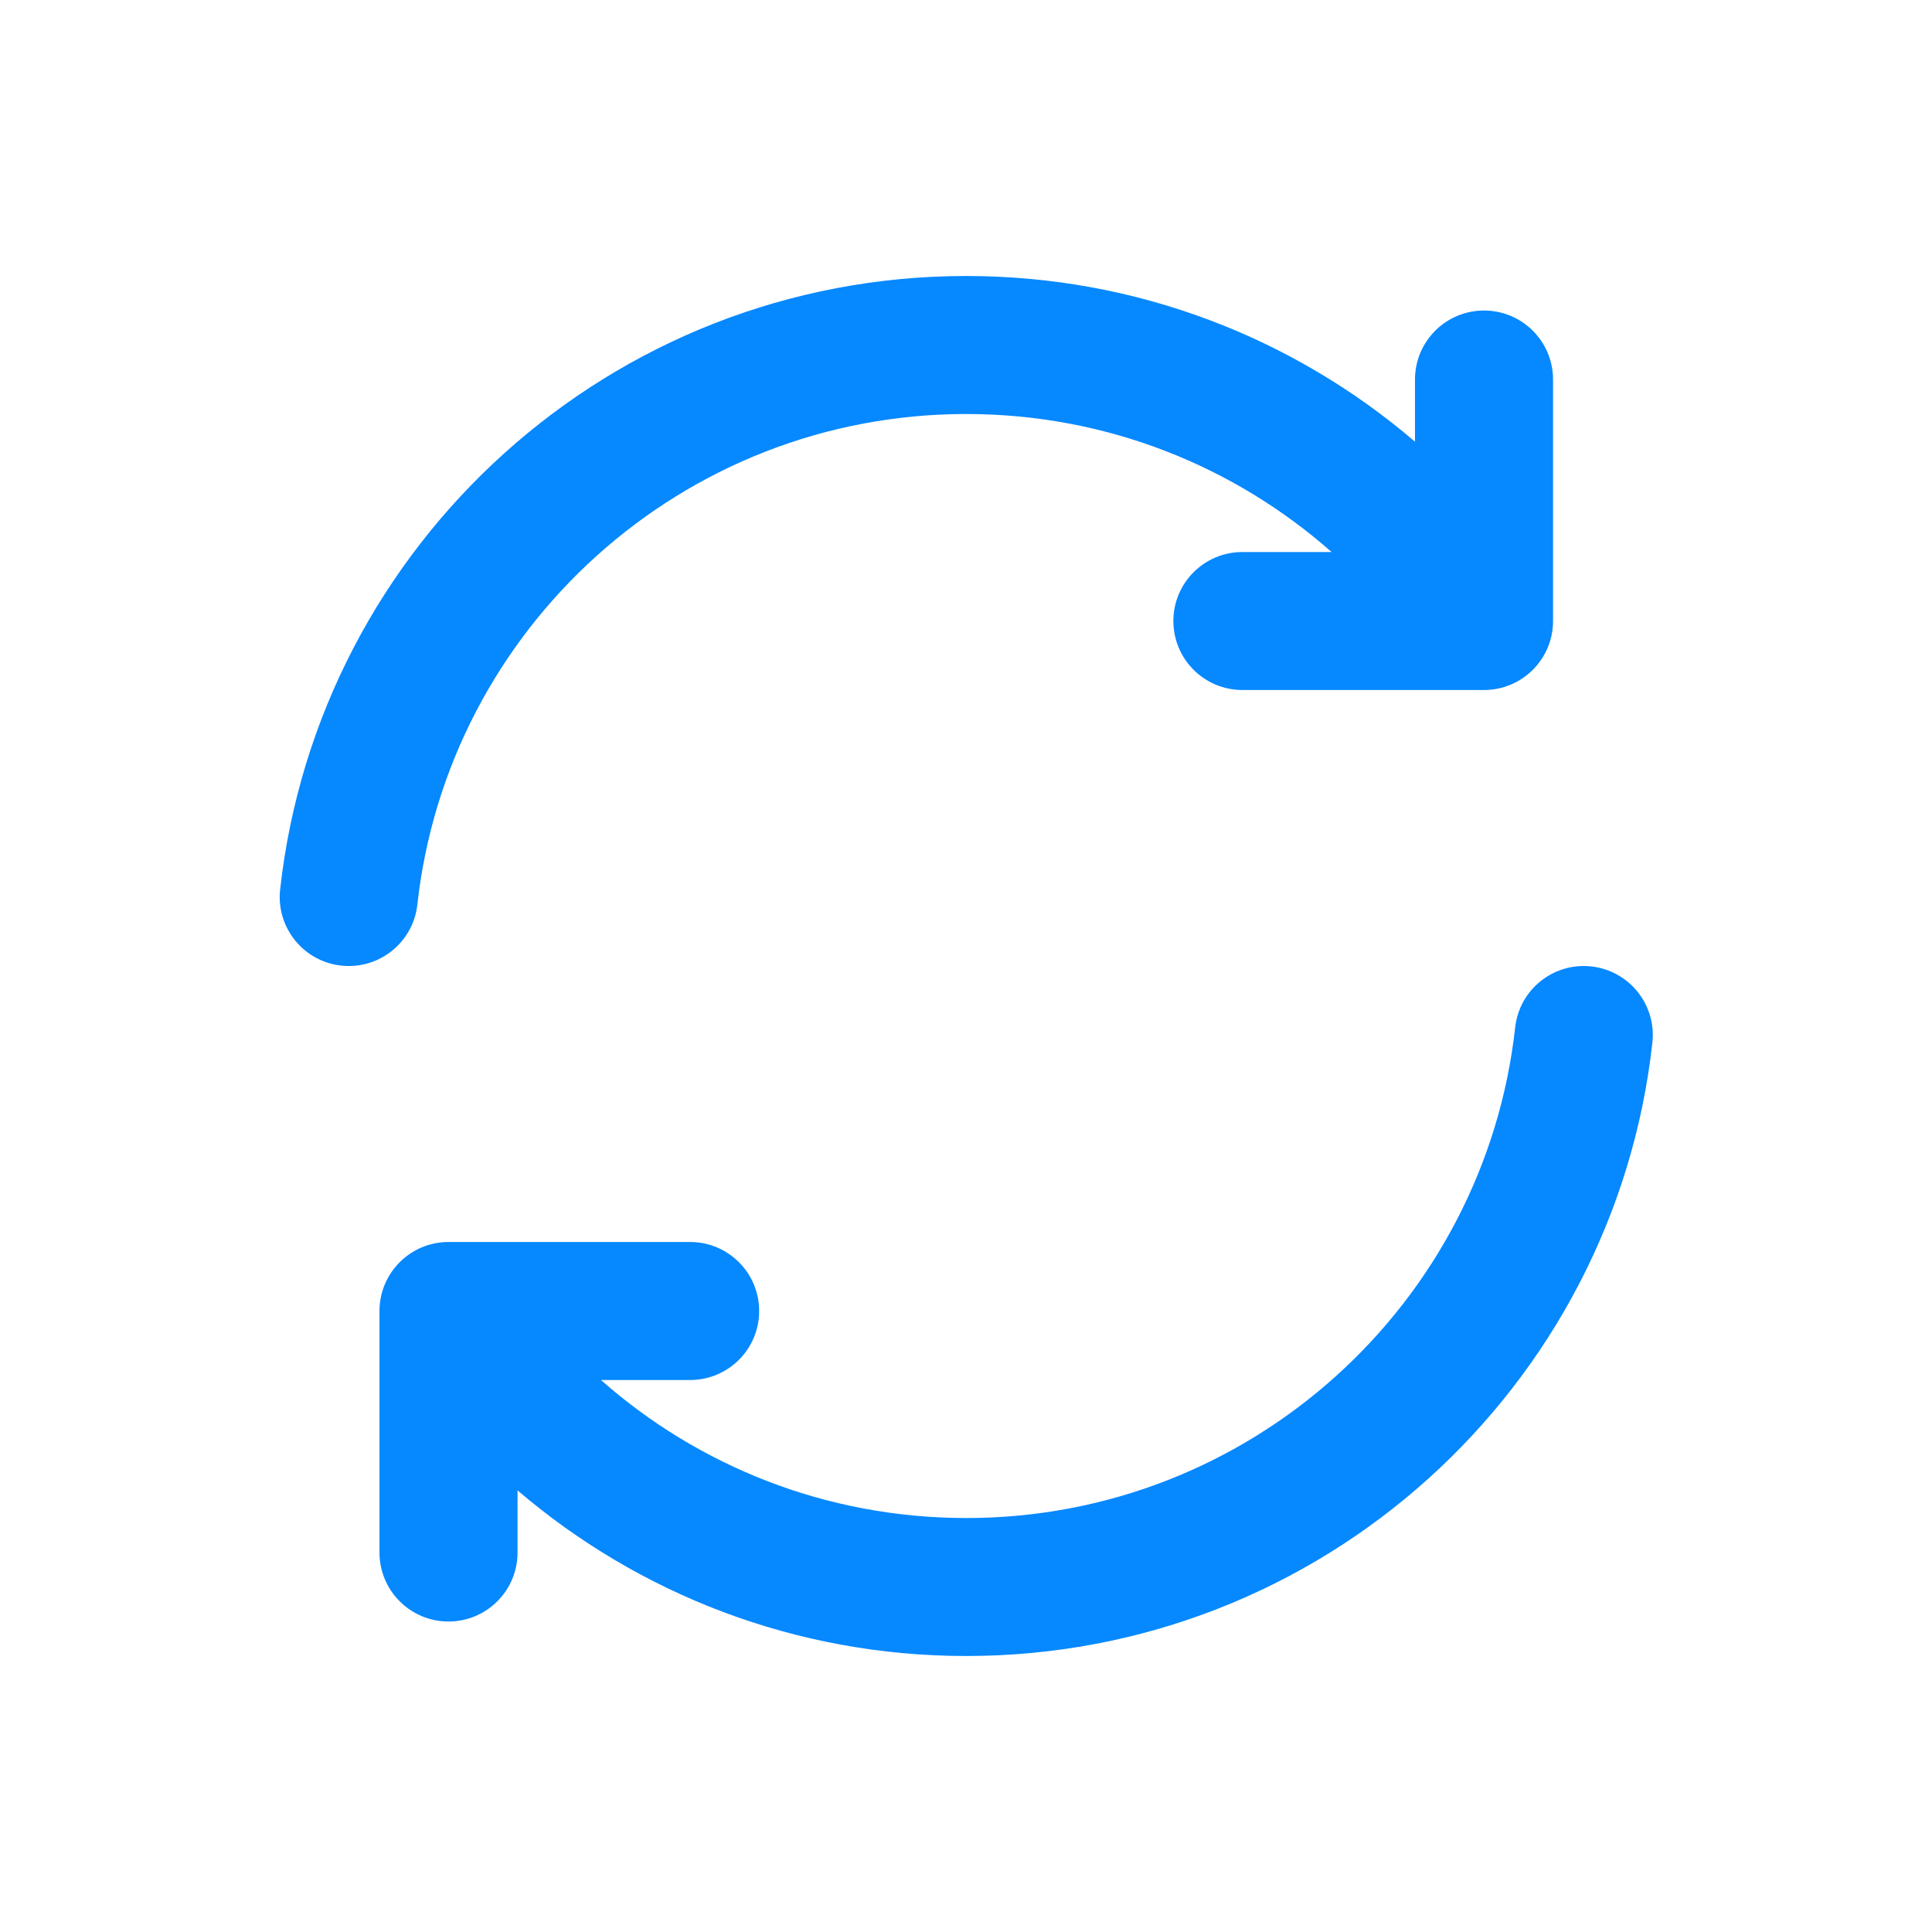 <svg width="48" height="48" viewBox="0 0 48 48" fill="none" xmlns="http://www.w3.org/2000/svg">
<path d="M36.87 7.715C37.817 7.715 38.585 8.482 38.585 9.429V15.429C38.585 16.376 37.817 17.143 36.87 17.143H30.867C29.92 17.143 29.152 16.376 29.152 15.429C29.152 14.482 29.92 13.715 30.867 13.715H33.083C30.663 11.579 27.485 10.286 24.006 10.286C16.945 10.286 11.127 15.619 10.369 22.474C10.265 23.415 9.418 24.094 8.476 23.99C7.535 23.886 6.856 23.039 6.96 22.098C7.908 13.524 15.177 6.857 24.006 6.857C28.263 6.857 32.158 8.408 35.155 10.973V9.429C35.155 8.482 35.922 7.715 36.87 7.715Z" fill="#0688FF"/>
<path d="M39.537 24.011C40.478 24.115 41.157 24.962 41.053 25.903C40.105 34.476 32.836 41.143 24.006 41.143C19.749 41.143 15.855 39.592 12.858 37.028V38.572C12.858 39.519 12.09 40.286 11.143 40.286C10.196 40.286 9.428 39.519 9.428 38.572V32.572C9.428 31.625 10.196 30.857 11.143 30.857H17.146C18.093 30.857 18.861 31.625 18.861 32.572C18.861 33.519 18.093 34.286 17.146 34.286H14.93C17.35 36.421 20.527 37.715 24.006 37.715C31.068 37.715 36.885 32.382 37.644 25.526C37.748 24.585 38.595 23.907 39.537 24.011Z" fill="#0688FF"/>
</svg>
